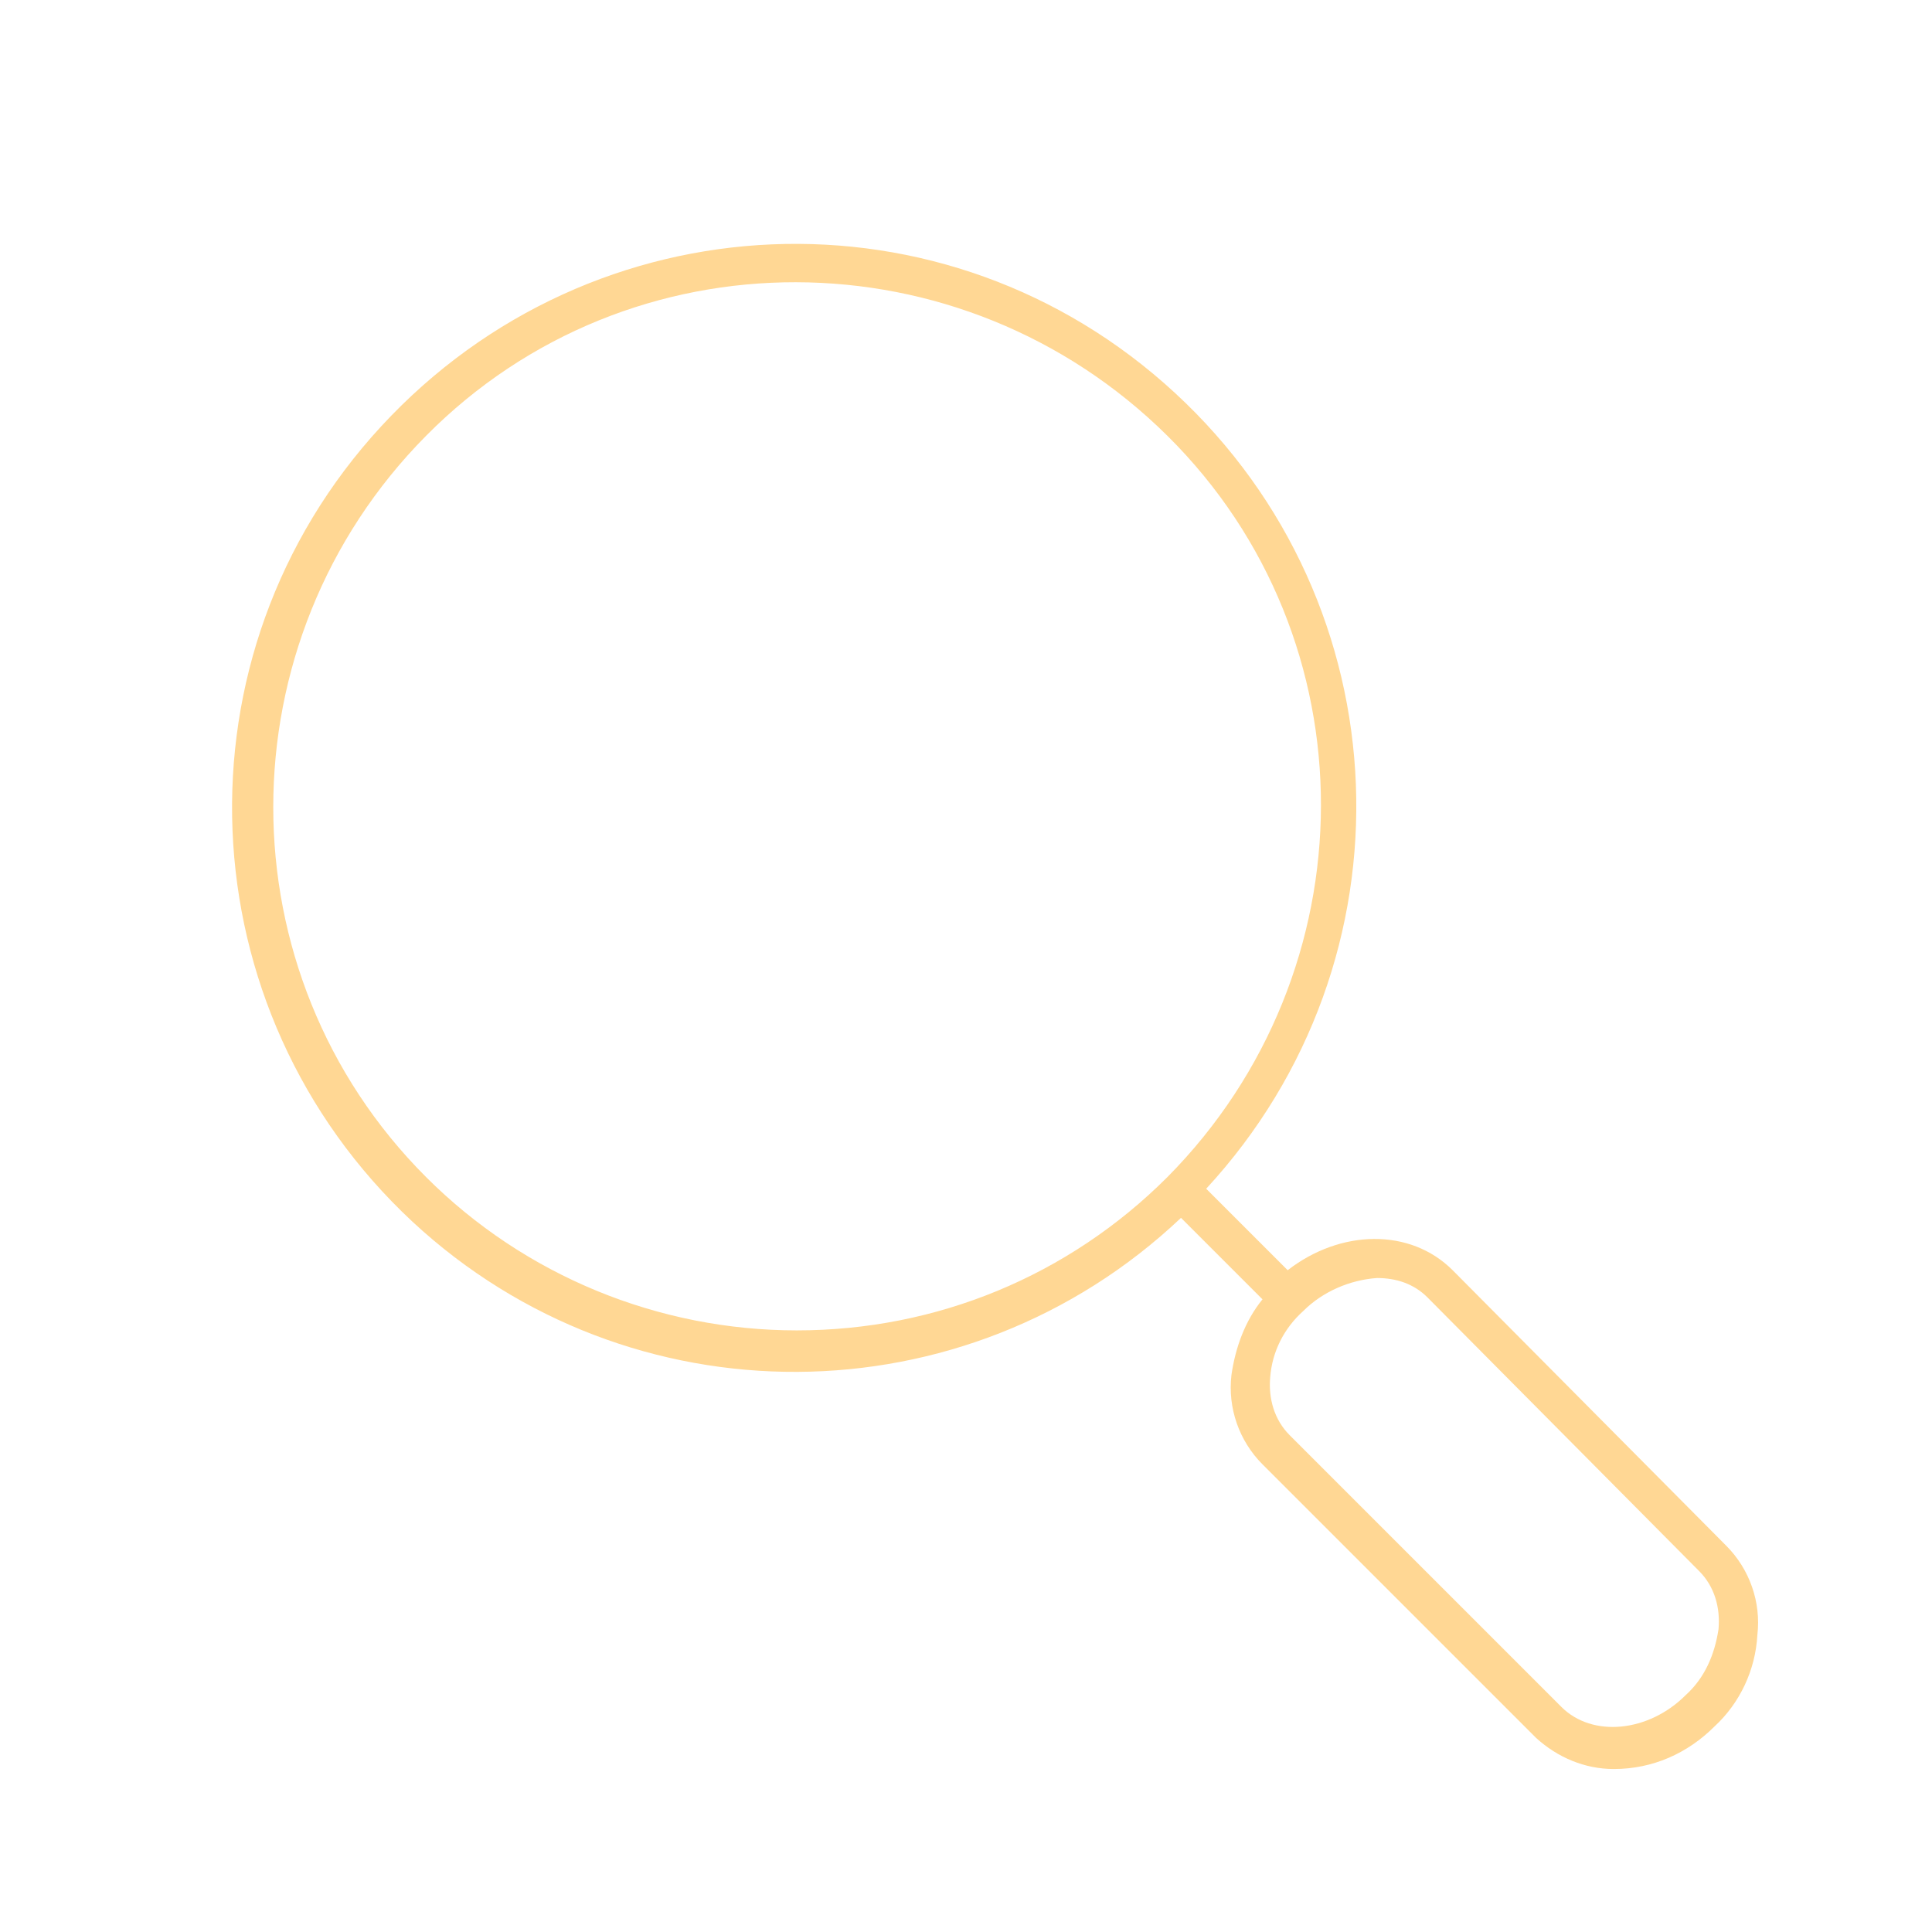 <svg xmlns="http://www.w3.org/2000/svg" xmlns:xlink="http://www.w3.org/1999/xlink" width="28" height="28"><defs><clipPath id="clip0"><rect x="921" y="13" width="28" height="28"></rect></clipPath><clipPath id="clip1"><rect x="922" y="14" width="27" height="27"></rect></clipPath><clipPath id="clip2"><rect x="922" y="14" width="27" height="27"></rect></clipPath><clipPath id="clip3"><rect x="922" y="14" width="27" height="27"></rect></clipPath></defs><g clip-path="url(#clip0)" transform="translate(-921 -13)"><g clip-path="url(#clip1)"><g clip-path="url(#clip2)"><g clip-path="url(#clip3)"><path d="M942.053 31.409C941.434 30.791 940.422 30.819 939.662 31.409L938.481 30.228C941.547 26.909 941.35 21.762 938.031 18.697 934.713 15.631 929.594 15.856 926.528 19.175 923.463 22.494 923.688 27.641 926.978 30.706 930.128 33.631 934.994 33.603 938.116 30.65L939.297 31.831C939.044 32.141 938.903 32.534 938.847 32.928 938.791 33.406 938.959 33.884 939.297 34.222L943.263 38.188C943.572 38.469 943.966 38.638 944.388 38.638 944.95 38.638 945.456 38.413 945.85 38.019 946.216 37.681 946.441 37.203 946.469 36.697 946.525 36.219 946.356 35.741 946.019 35.403L942.053 31.409ZM927.175 30.059C924.222 27.106 924.222 22.297 927.175 19.316 930.128 16.334 934.938 16.363 937.919 19.316 940.9 22.269 940.872 27.078 937.919 30.059 936.484 31.494 934.572 32.281 932.547 32.281 930.55 32.281 928.609 31.494 927.175 30.059ZM945.428 37.569C944.894 38.103 944.078 38.188 943.628 37.737L939.691 33.8C939.466 33.575 939.381 33.266 939.409 32.956 939.438 32.591 939.606 32.253 939.888 32 940.169 31.719 940.562 31.55 940.956 31.522 941.237 31.522 941.491 31.606 941.688 31.803L945.625 35.769C945.85 35.994 945.934 36.303 945.906 36.612 945.85 36.978 945.709 37.316 945.428 37.569 945.428 37.569 945.428 37.569 945.428 37.569Z" fill="#FFD794" fill-rule="nonzero" fill-opacity="1"></path></g></g></g></g></svg>